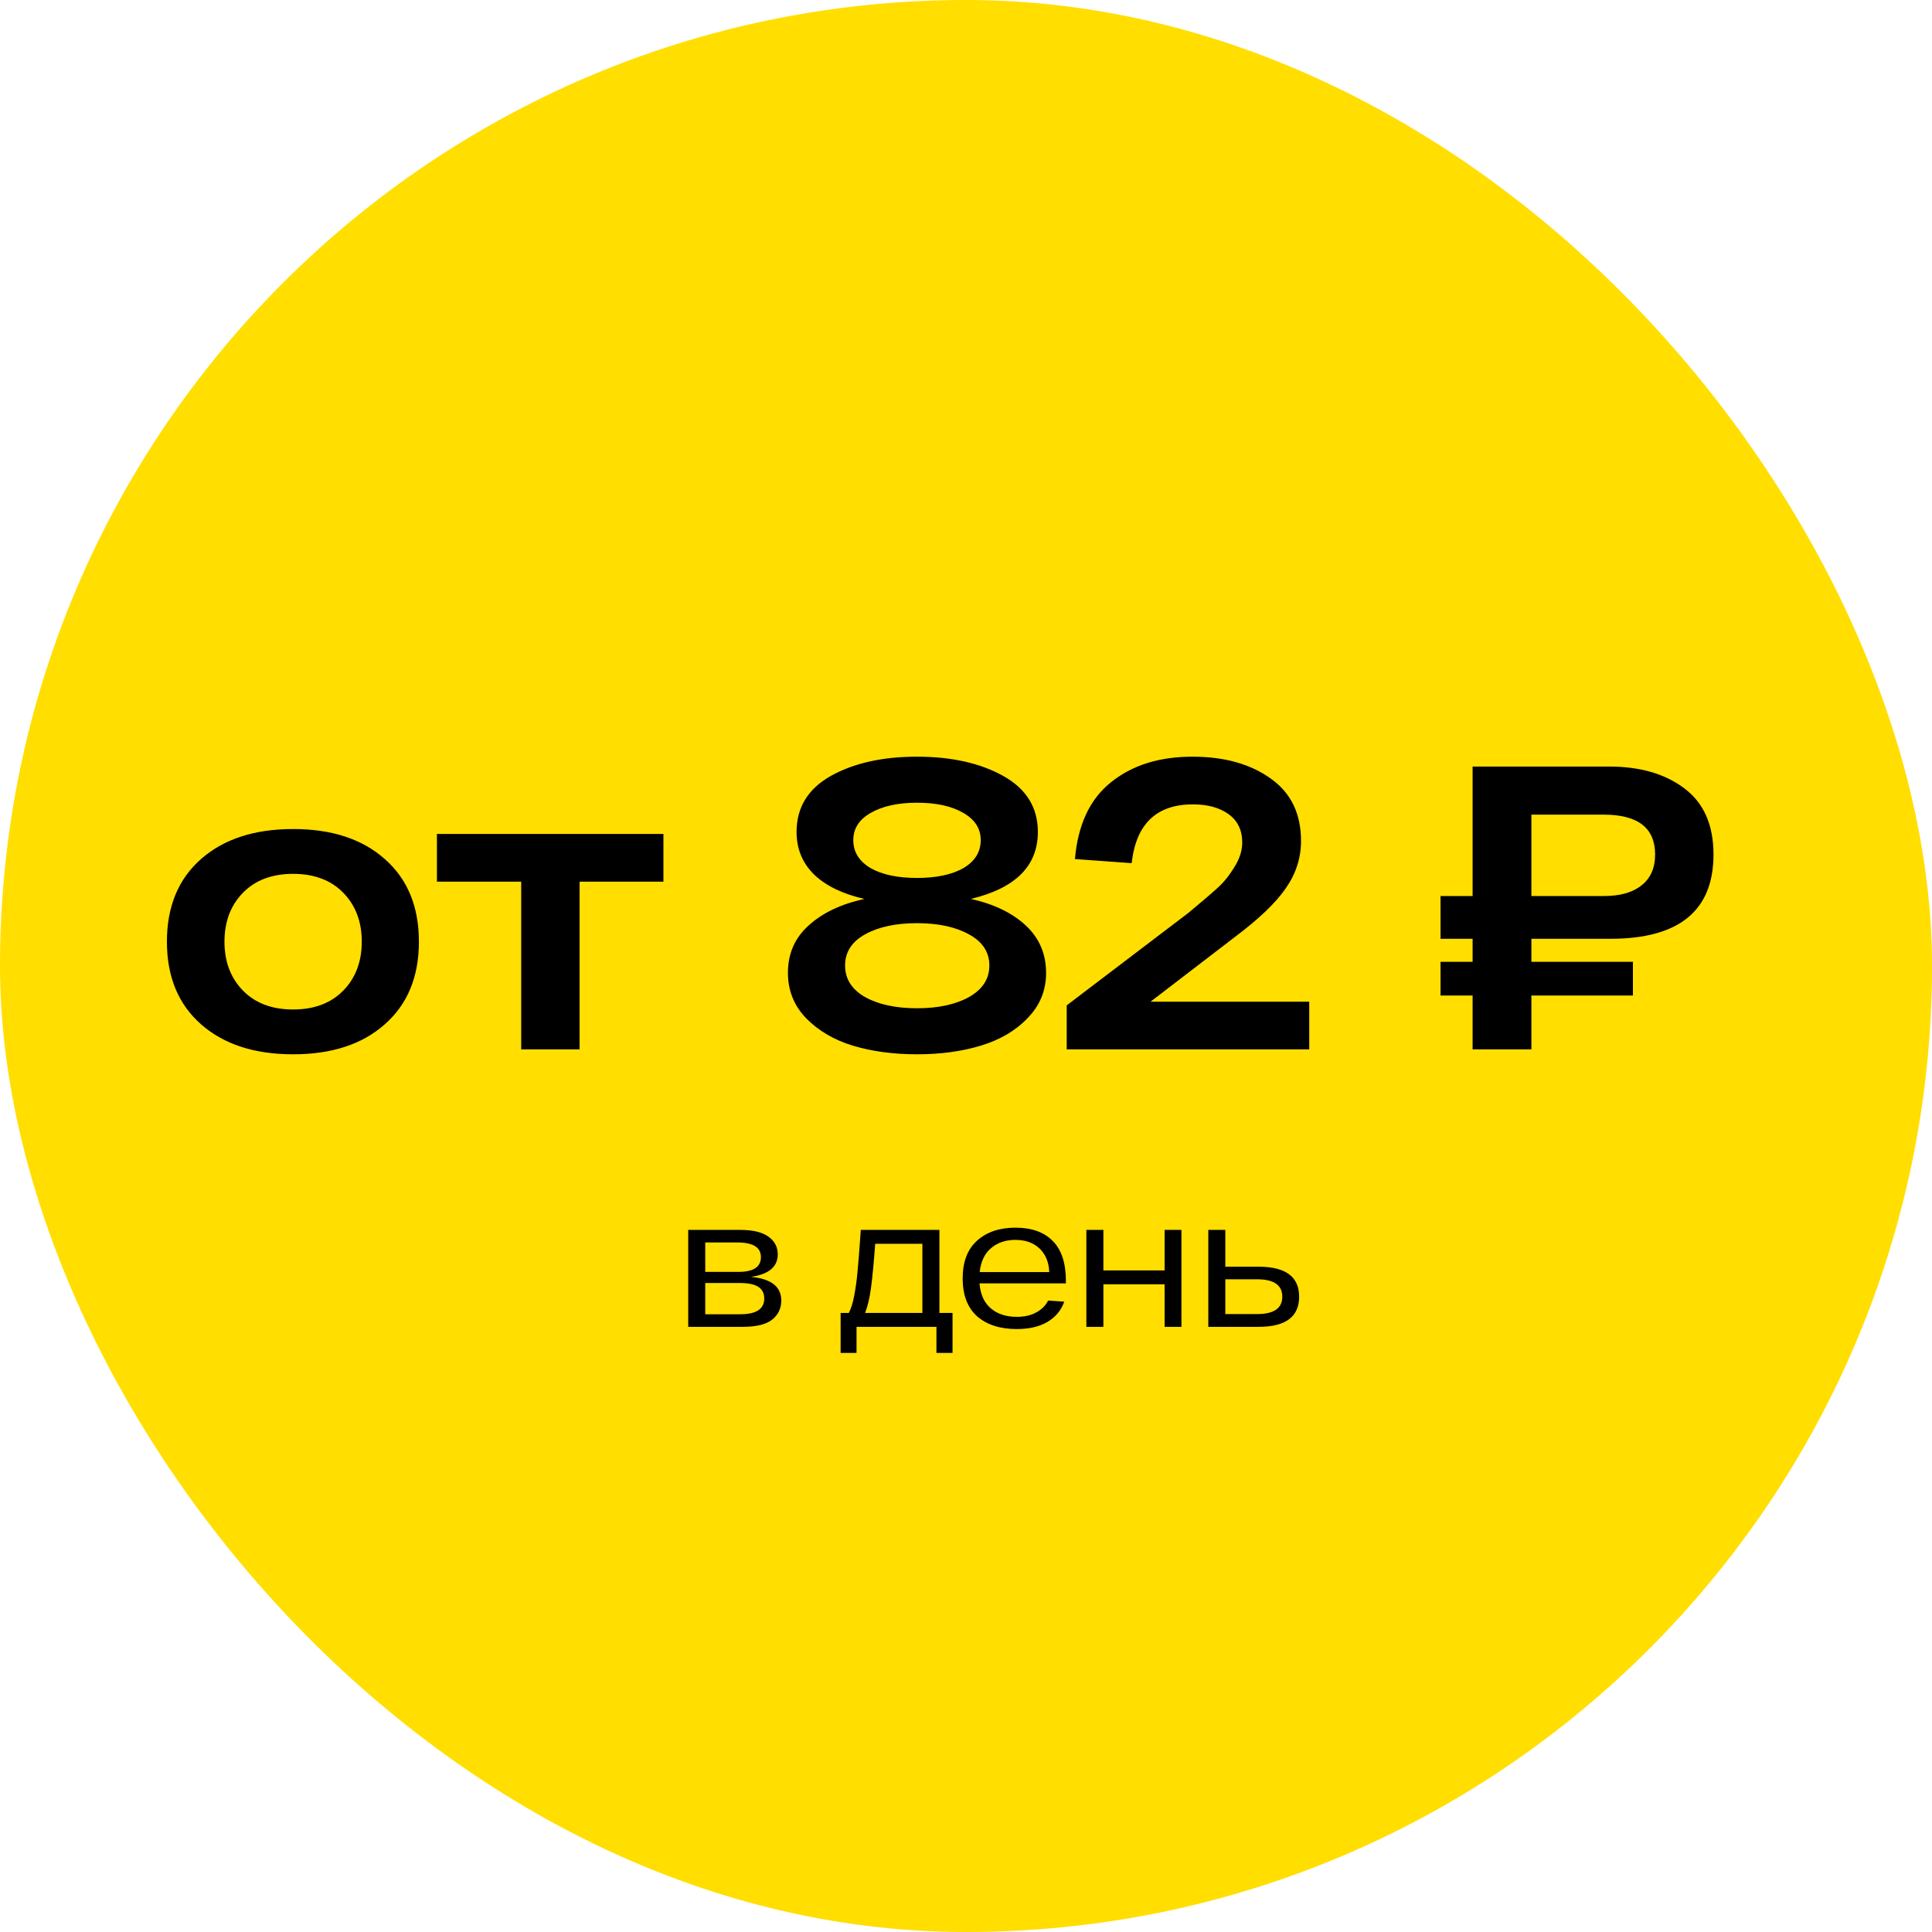 <?xml version="1.0" encoding="UTF-8"?> <svg xmlns="http://www.w3.org/2000/svg" width="188" height="188" viewBox="0 0 188 188" fill="none"> <rect width="188" height="188" rx="94" fill="#FFDE00"></rect> <path d="M19.563 99.672C17.35 97.726 16.243 95.046 16.243 91.632C16.243 88.219 17.35 85.539 19.563 83.592C21.776 81.646 24.763 80.672 28.523 80.672C32.283 80.672 35.256 81.646 37.443 83.592C39.656 85.539 40.763 88.219 40.763 91.632C40.763 95.046 39.656 97.726 37.443 99.672C35.256 101.619 32.283 102.592 28.523 102.592C24.763 102.592 21.776 101.619 19.563 99.672ZM23.643 86.872C22.443 88.099 21.843 89.686 21.843 91.632C21.843 93.579 22.443 95.166 23.643 96.392C24.843 97.619 26.47 98.232 28.523 98.232C30.576 98.232 32.203 97.619 33.403 96.392C34.603 95.166 35.203 93.579 35.203 91.632C35.203 89.686 34.603 88.099 33.403 86.872C32.203 85.646 30.576 85.032 28.523 85.032C26.47 85.032 24.843 85.646 23.643 86.872ZM64.557 81.152V85.792H56.397V102.112H50.717V85.792H42.517V81.152H64.557ZM94.473 87.472C96.739 87.979 98.526 88.846 99.833 90.072C101.139 91.299 101.793 92.832 101.793 94.672C101.793 96.379 101.193 97.846 99.993 99.072C98.819 100.299 97.299 101.192 95.433 101.752C93.593 102.312 91.526 102.592 89.233 102.592C86.939 102.592 84.859 102.312 82.993 101.752C81.153 101.192 79.633 100.299 78.433 99.072C77.259 97.846 76.673 96.379 76.673 94.672C76.673 92.806 77.339 91.272 78.673 90.072C80.006 88.846 81.819 87.979 84.113 87.472C82.006 86.992 80.379 86.206 79.233 85.112C78.086 83.992 77.513 82.606 77.513 80.952C77.513 78.579 78.619 76.766 80.833 75.512C83.073 74.259 85.873 73.632 89.233 73.632C92.593 73.632 95.393 74.259 97.633 75.512C99.873 76.766 100.993 78.579 100.993 80.952C100.993 84.259 98.819 86.432 94.473 87.472ZM83.033 81.752C83.033 82.899 83.593 83.806 84.713 84.472C85.833 85.112 87.339 85.432 89.233 85.432C91.126 85.432 92.633 85.112 93.753 84.472C94.873 83.806 95.433 82.899 95.433 81.752C95.433 80.632 94.873 79.752 93.753 79.112C92.633 78.446 91.126 78.112 89.233 78.112C87.366 78.112 85.859 78.446 84.713 79.112C83.593 79.752 83.033 80.632 83.033 81.752ZM84.193 97.032C85.499 97.752 87.179 98.112 89.233 98.112C91.286 98.112 92.966 97.752 94.273 97.032C95.606 96.286 96.273 95.259 96.273 93.952C96.273 92.646 95.606 91.632 94.273 90.912C92.966 90.192 91.286 89.832 89.233 89.832C87.179 89.832 85.499 90.192 84.193 90.912C82.886 91.632 82.233 92.646 82.233 93.952C82.233 95.259 82.886 96.286 84.193 97.032ZM111.96 97.472H127.4V102.112H103.8V97.832L115.64 88.832C116.893 87.792 117.813 87.006 118.4 86.472C119.013 85.939 119.573 85.259 120.08 84.432C120.613 83.606 120.88 82.792 120.88 81.992C120.88 80.792 120.44 79.872 119.56 79.232C118.68 78.592 117.52 78.272 116.08 78.272C112.533 78.272 110.546 80.179 110.12 83.992L104.6 83.592C104.893 80.232 106.066 77.739 108.12 76.112C110.173 74.459 112.813 73.632 116.04 73.632C119.133 73.632 121.666 74.339 123.64 75.752C125.613 77.139 126.6 79.166 126.6 81.832C126.6 83.486 126.106 85.019 125.12 86.432C124.16 87.846 122.466 89.459 120.04 91.272L111.96 97.472ZM156.697 91.352H149.017V93.592H158.897V96.872H149.017V102.112H143.297V96.872H140.177V93.592H143.297V91.352H140.177V87.192H143.297V74.592H156.577C159.59 74.592 162.03 75.299 163.897 76.712C165.79 78.126 166.737 80.272 166.737 83.152C166.737 88.619 163.39 91.352 156.697 91.352ZM149.017 79.272V87.192H156.057C157.657 87.192 158.884 86.846 159.737 86.152C160.617 85.459 161.057 84.459 161.057 83.152C161.057 80.566 159.39 79.272 156.057 79.272H149.017ZM73.072 124.252C75.04 124.432 76.024 125.2 76.024 126.556C76.024 127.312 75.73 127.93 75.142 128.41C74.554 128.878 73.594 129.112 72.262 129.112H66.97V119.68H72.01C73.246 119.68 74.164 119.896 74.764 120.328C75.376 120.76 75.682 121.336 75.682 122.056C75.682 123.268 74.812 124 73.072 124.252ZM74.044 122.326C74.044 121.378 73.282 120.904 71.758 120.904H68.626V123.766H71.866C73.318 123.766 74.044 123.286 74.044 122.326ZM72.028 127.888C73.588 127.888 74.368 127.378 74.368 126.358C74.368 125.854 74.176 125.476 73.792 125.224C73.42 124.972 72.796 124.846 71.92 124.846H68.626V127.888H72.028ZM91.412 127.762H92.69V131.65H91.124V129.112H83.348V131.65H81.8V127.762H82.592C82.808 127.378 82.988 126.802 83.132 126.034C83.276 125.254 83.378 124.51 83.438 123.802C83.51 123.094 83.6 121.978 83.708 120.454C83.732 120.118 83.75 119.86 83.762 119.68H91.412V127.762ZM85.166 121.03C85.022 122.926 84.884 124.366 84.752 125.35C84.62 126.334 84.428 127.138 84.176 127.762H89.756V121.03H85.166ZM103.72 124.648V124.882H95.314C95.398 125.95 95.764 126.76 96.412 127.312C97.06 127.864 97.906 128.14 98.95 128.14C99.694 128.14 100.324 127.996 100.84 127.708C101.368 127.42 101.752 127.036 101.992 126.556L103.558 126.664C103.27 127.492 102.73 128.146 101.938 128.626C101.146 129.094 100.15 129.328 98.95 129.328C97.318 129.328 96.028 128.914 95.08 128.086C94.144 127.246 93.676 126.016 93.676 124.396C93.676 122.788 94.144 121.564 95.08 120.724C96.016 119.884 97.258 119.464 98.806 119.464C100.39 119.464 101.602 119.896 102.442 120.76C103.294 121.612 103.72 122.908 103.72 124.648ZM98.806 120.652C97.846 120.652 97.054 120.922 96.43 121.462C95.806 121.99 95.44 122.764 95.332 123.784H102.1C102.064 122.824 101.752 122.062 101.164 121.498C100.576 120.934 99.79 120.652 98.806 120.652ZM113.326 119.68H114.964V129.112H113.326V124.972H107.368V129.112H105.712V119.68H107.368V123.622H113.326V119.68ZM122.474 123.262C125.102 123.262 126.416 124.234 126.416 126.178C126.416 128.134 125.102 129.112 122.474 129.112H117.578V119.68H119.234V123.262H122.474ZM122.33 127.87C123.962 127.87 124.778 127.306 124.778 126.178C124.778 125.05 123.962 124.486 122.33 124.486H119.234V127.87H122.33Z" fill="black"></path> </svg> 